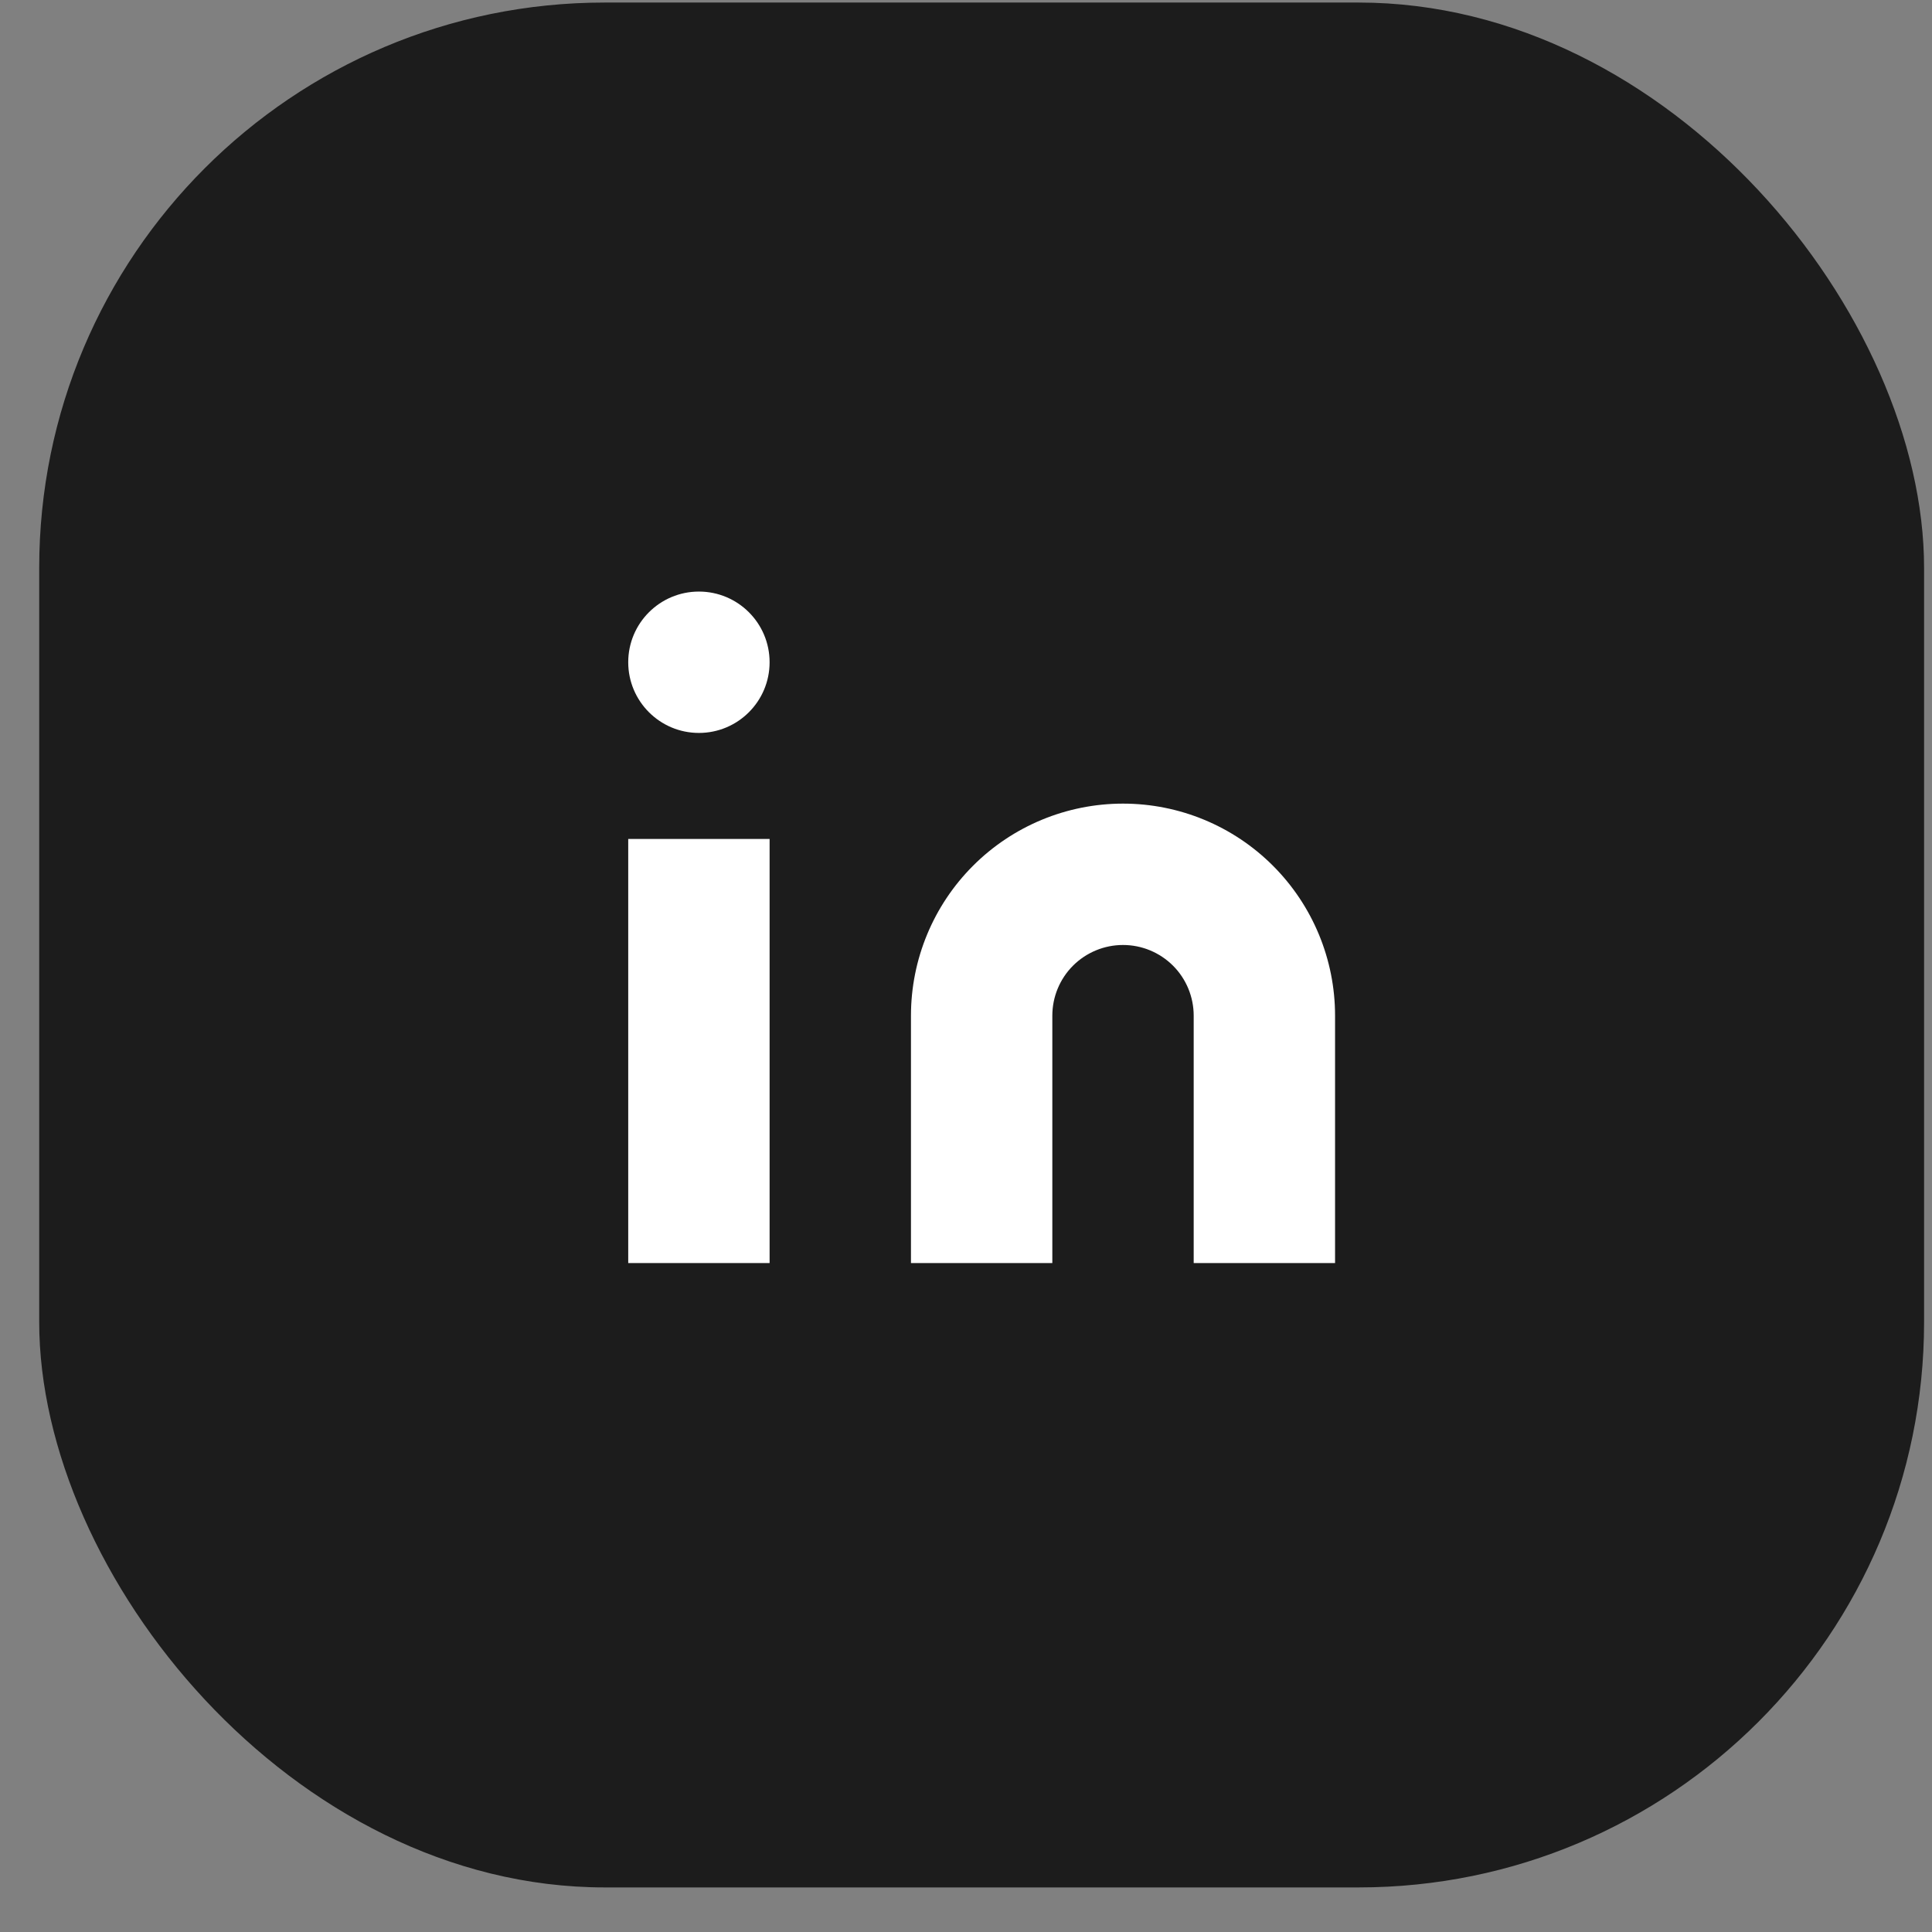 <svg width="41" height="41" viewBox="0 0 41 41" fill="none" xmlns="http://www.w3.org/2000/svg">
<rect x="0" y="0" width="41" height="41" fill="#808080" stroke="none"/>
<rect x="0.832" y="0.054" width="40" height="40" rx="12" fill="#1C1C1C"/>
<path d="M23.832 17.054C25.026 17.054 26.17 17.528 27.014 18.372C27.858 19.216 28.332 20.36 28.332 21.554V26.804H25.332V21.554C25.332 21.156 25.174 20.774 24.893 20.493C24.611 20.212 24.23 20.054 23.832 20.054C23.434 20.054 23.053 20.212 22.771 20.493C22.49 20.774 22.332 21.156 22.332 21.554V26.804H19.332V21.554C19.332 20.36 19.806 19.216 20.65 18.372C21.494 17.528 22.639 17.054 23.832 17.054Z" fill="white"/>
<path d="M16.332 17.804H13.332V26.804H16.332V17.804Z" fill="white"/>
<path d="M14.832 15.554C15.661 15.554 16.332 14.882 16.332 14.054C16.332 13.225 15.661 12.554 14.832 12.554C14.004 12.554 13.332 13.225 13.332 14.054C13.332 14.882 14.004 15.554 14.832 15.554Z" fill="white"/>
</svg>
